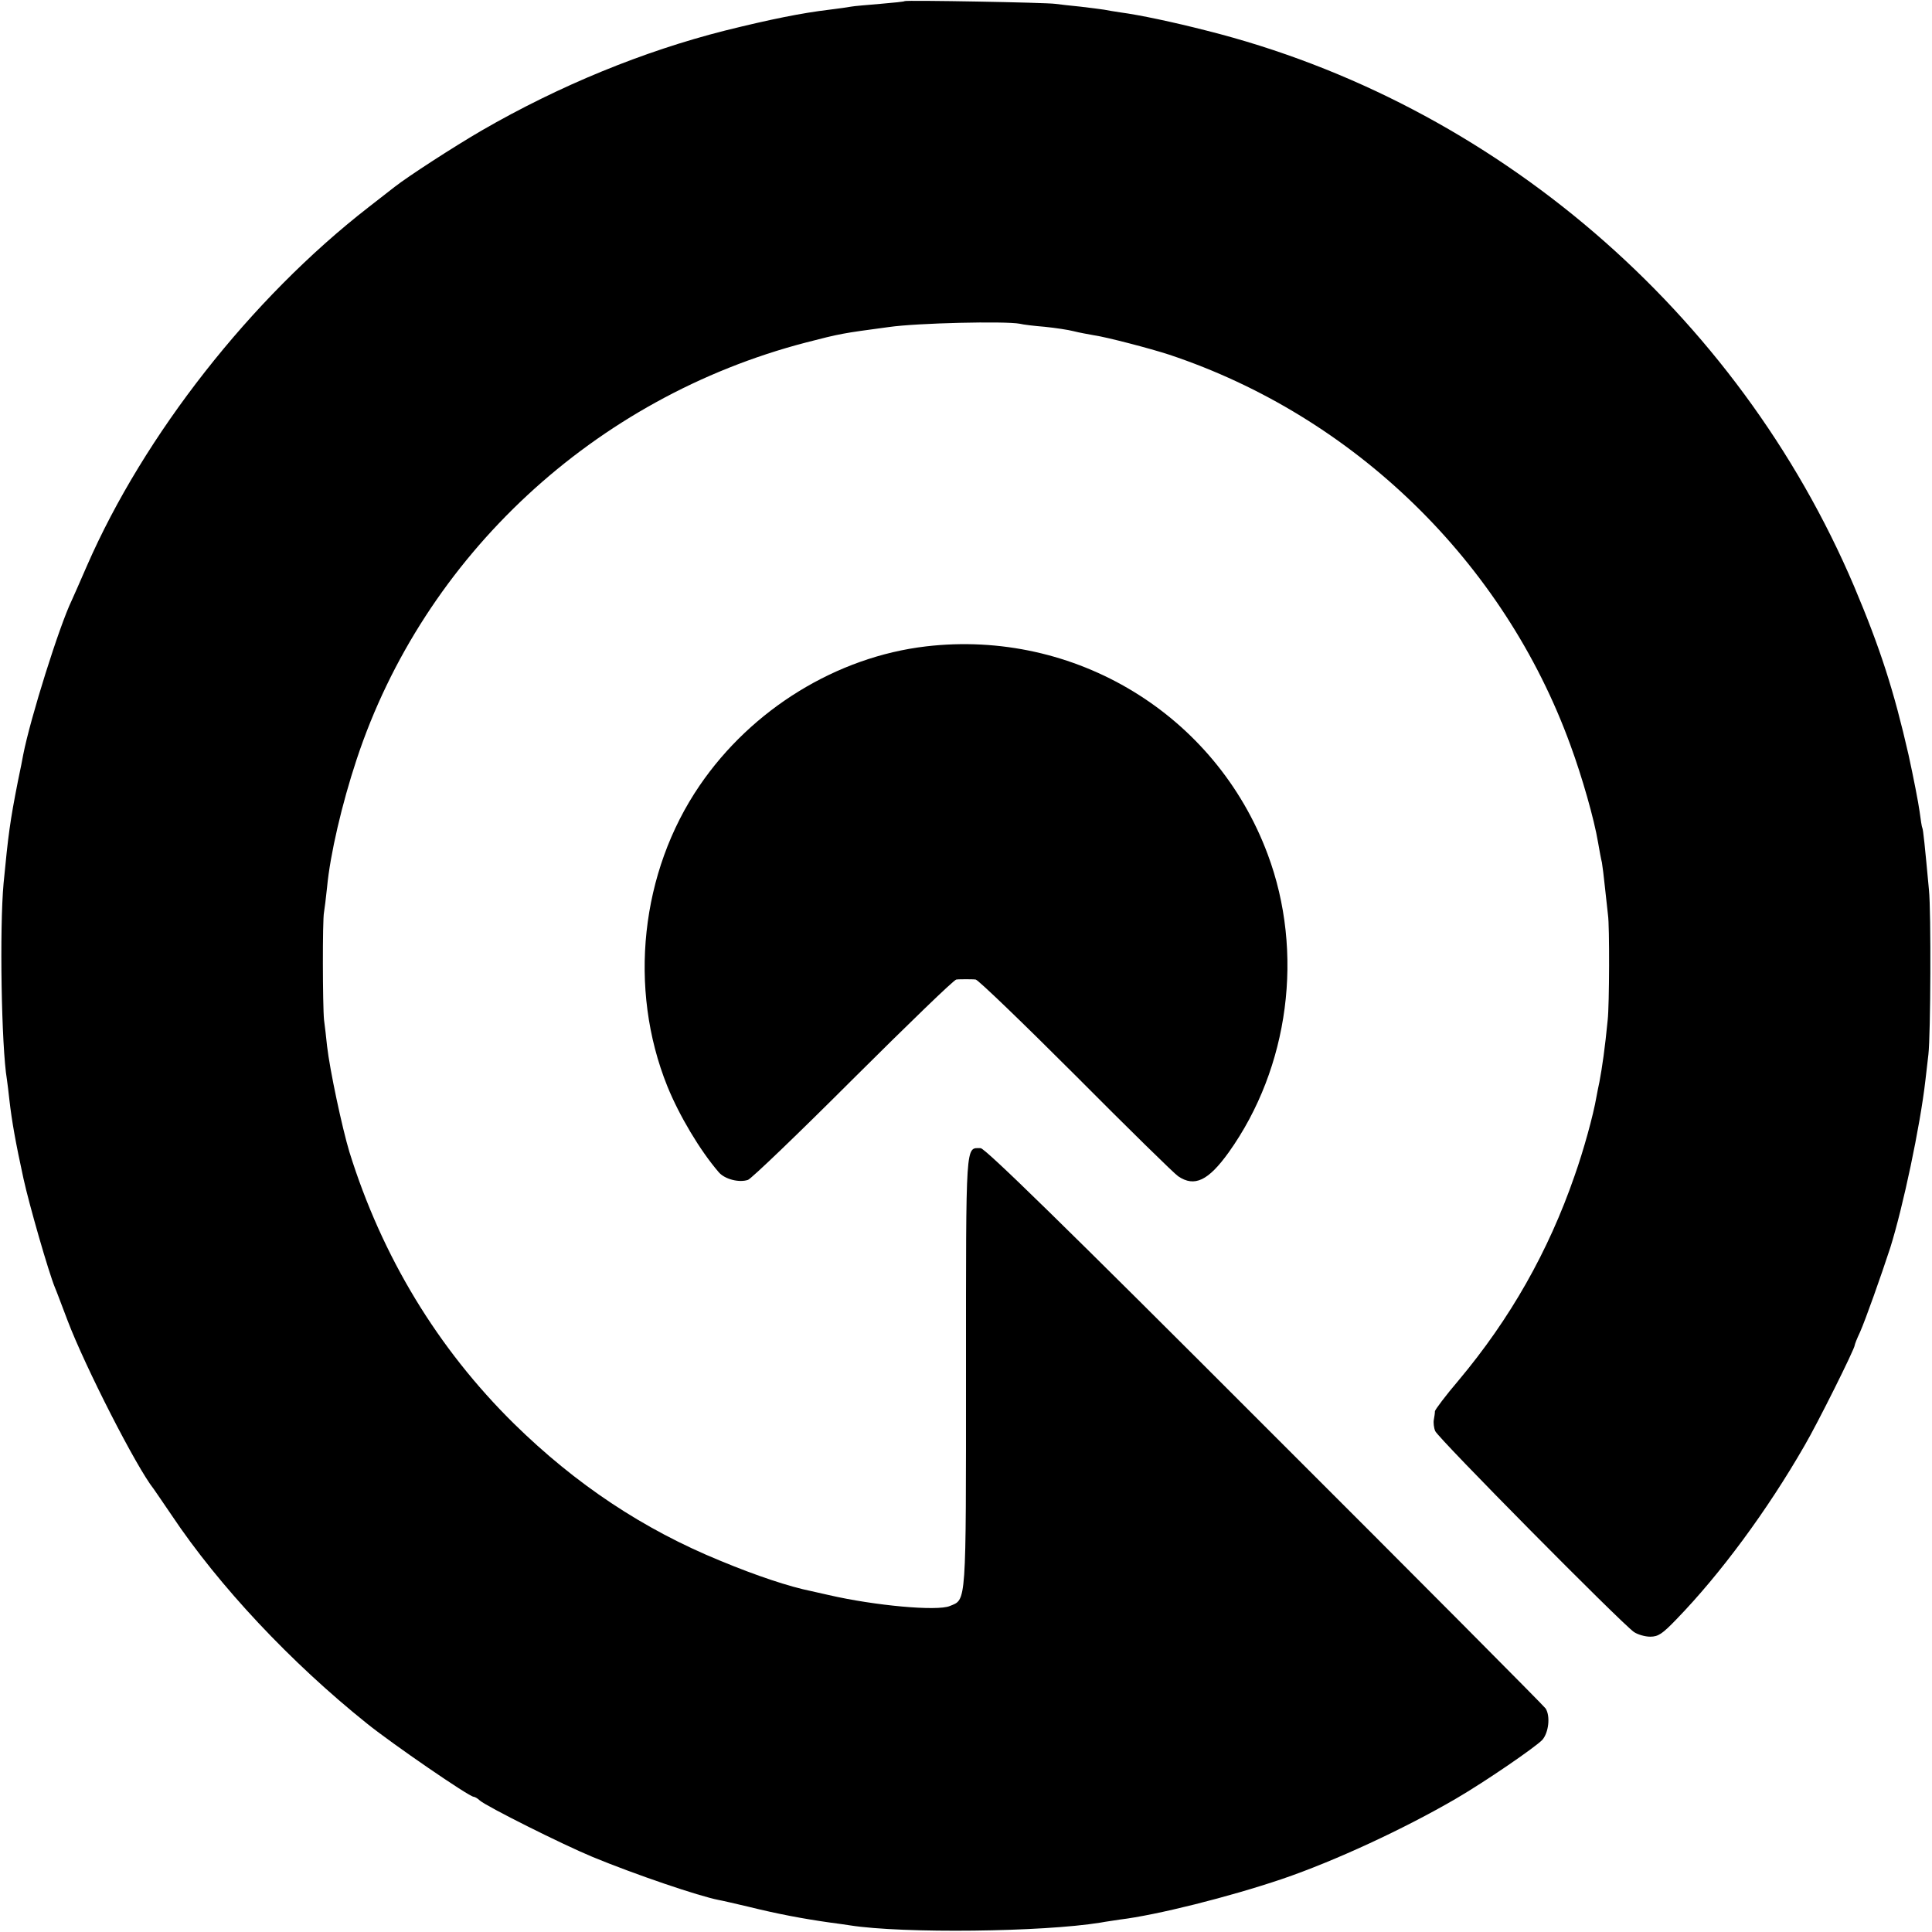 <?xml version="1.0" standalone="no"?>
<!DOCTYPE svg PUBLIC "-//W3C//DTD SVG 20010904//EN"
 "http://www.w3.org/TR/2001/REC-SVG-20010904/DTD/svg10.dtd">
<svg version="1.0" xmlns="http://www.w3.org/2000/svg"
 width="700pt" height="700pt" viewBox="0 0 700 700"
 preserveAspectRatio="xMidYMid meet">
<g transform="translate(0,700) scale(0.1,-0.1)"
fill="#000000" stroke="none">
<path d="M3278 6996 c-1 -2 -42 -6 -89 -10 -47 -4 -95 -8 -105 -10 -10 -2 -45
-7 -78 -11 -101 -12 -215 -35 -380 -76 -296 -75 -599 -199 -881 -362 -103 -60
-265 -165 -315 -204 -8 -6 -51 -40 -95 -74 -426 -331 -813 -825 -1020 -1299
-25 -58 -50 -114 -55 -125 -45 -93 -150 -427 -176 -560 -2 -11 -10 -54 -19
-95 -29 -147 -35 -194 -52 -370 -15 -163 -8 -592 12 -711 2 -13 6 -46 9 -74 9
-78 22 -152 51 -285 21 -96 91 -339 114 -395 5 -11 25 -65 46 -120 63 -166
249 -531 312 -610 4 -6 34 -49 65 -95 171 -256 432 -534 708 -755 92 -74 370
-265 386 -265 4 0 15 -6 23 -14 26 -22 297 -158 408 -204 155 -64 385 -142
457 -156 12 -2 59 -13 106 -24 109 -27 200 -44 299 -58 25 -3 57 -8 71 -10
192 -30 698 -24 907 10 21 4 53 8 70 11 133 16 396 82 588 147 191 65 443 182
630 291 108 63 287 186 313 213 23 26 30 86 12 114 -5 8 -462 468 -1017 1022
-724 725 -1014 1008 -1030 1008 -55 0 -53 36 -53 -811 0 -854 2 -823 -59 -848
-45 -19 -270 1 -439 40 -26 6 -54 12 -62 14 -80 16 -200 56 -330 110 -279 114
-524 277 -748 497 -276 272 -478 605 -596 984 -27 90 -71 297 -81 384 -3 30
-8 73 -11 95 -5 50 -6 363 0 390 2 11 7 52 11 90 11 119 54 303 107 463 244
738 863 1312 1628 1511 124 32 128 33 300 56 104 15 423 22 475 12 11 -3 52
-8 90 -11 39 -4 86 -11 105 -16 19 -5 53 -11 75 -15 43 -6 204 -48 271 -70
670 -223 1213 -751 1454 -1415 42 -114 86 -268 100 -352 5 -29 11 -62 14 -73
2 -11 7 -51 11 -90 4 -38 9 -83 11 -100 6 -38 5 -327 -1 -380 -10 -103 -20
-172 -30 -225 -3 -14 -8 -38 -11 -55 -11 -65 -47 -195 -79 -285 -95 -275 -234
-519 -420 -741 -47 -55 -85 -106 -86 -112 0 -7 -2 -20 -4 -31 -2 -10 0 -29 5
-41 9 -24 674 -696 720 -728 13 -9 40 -17 59 -17 29 0 44 10 95 63 159 164
329 394 464 629 47 80 182 351 182 364 0 3 8 24 19 47 20 45 76 203 110 307
46 147 108 439 127 605 4 33 9 76 11 95 8 69 10 517 2 595 -15 162 -21 220
-24 225 -2 3 -6 30 -10 60 -4 30 -22 123 -40 205 -53 232 -102 385 -197 610
-422 993 -1304 1752 -2346 2014 -121 31 -244 57 -312 66 -19 3 -46 7 -60 10
-13 2 -52 7 -86 11 -33 3 -74 8 -90 10 -32 5 -540 14 -546 10z"/>
<path d="M3355 4658 c-323 -38 -631 -227 -820 -504 -214 -313 -260 -735 -117
-1090 43 -106 118 -232 186 -311 21 -25 73 -39 106 -28 12 4 183 168 381 366
198 197 366 360 374 360 8 1 24 1 35 1 11 0 27 0 35 -1 8 0 171 -157 362 -348
191 -192 358 -356 372 -365 59 -40 109 -16 183 87 219 307 274 725 141 1080
-189 507 -699 816 -1238 753z"/>
</g>
</svg>
